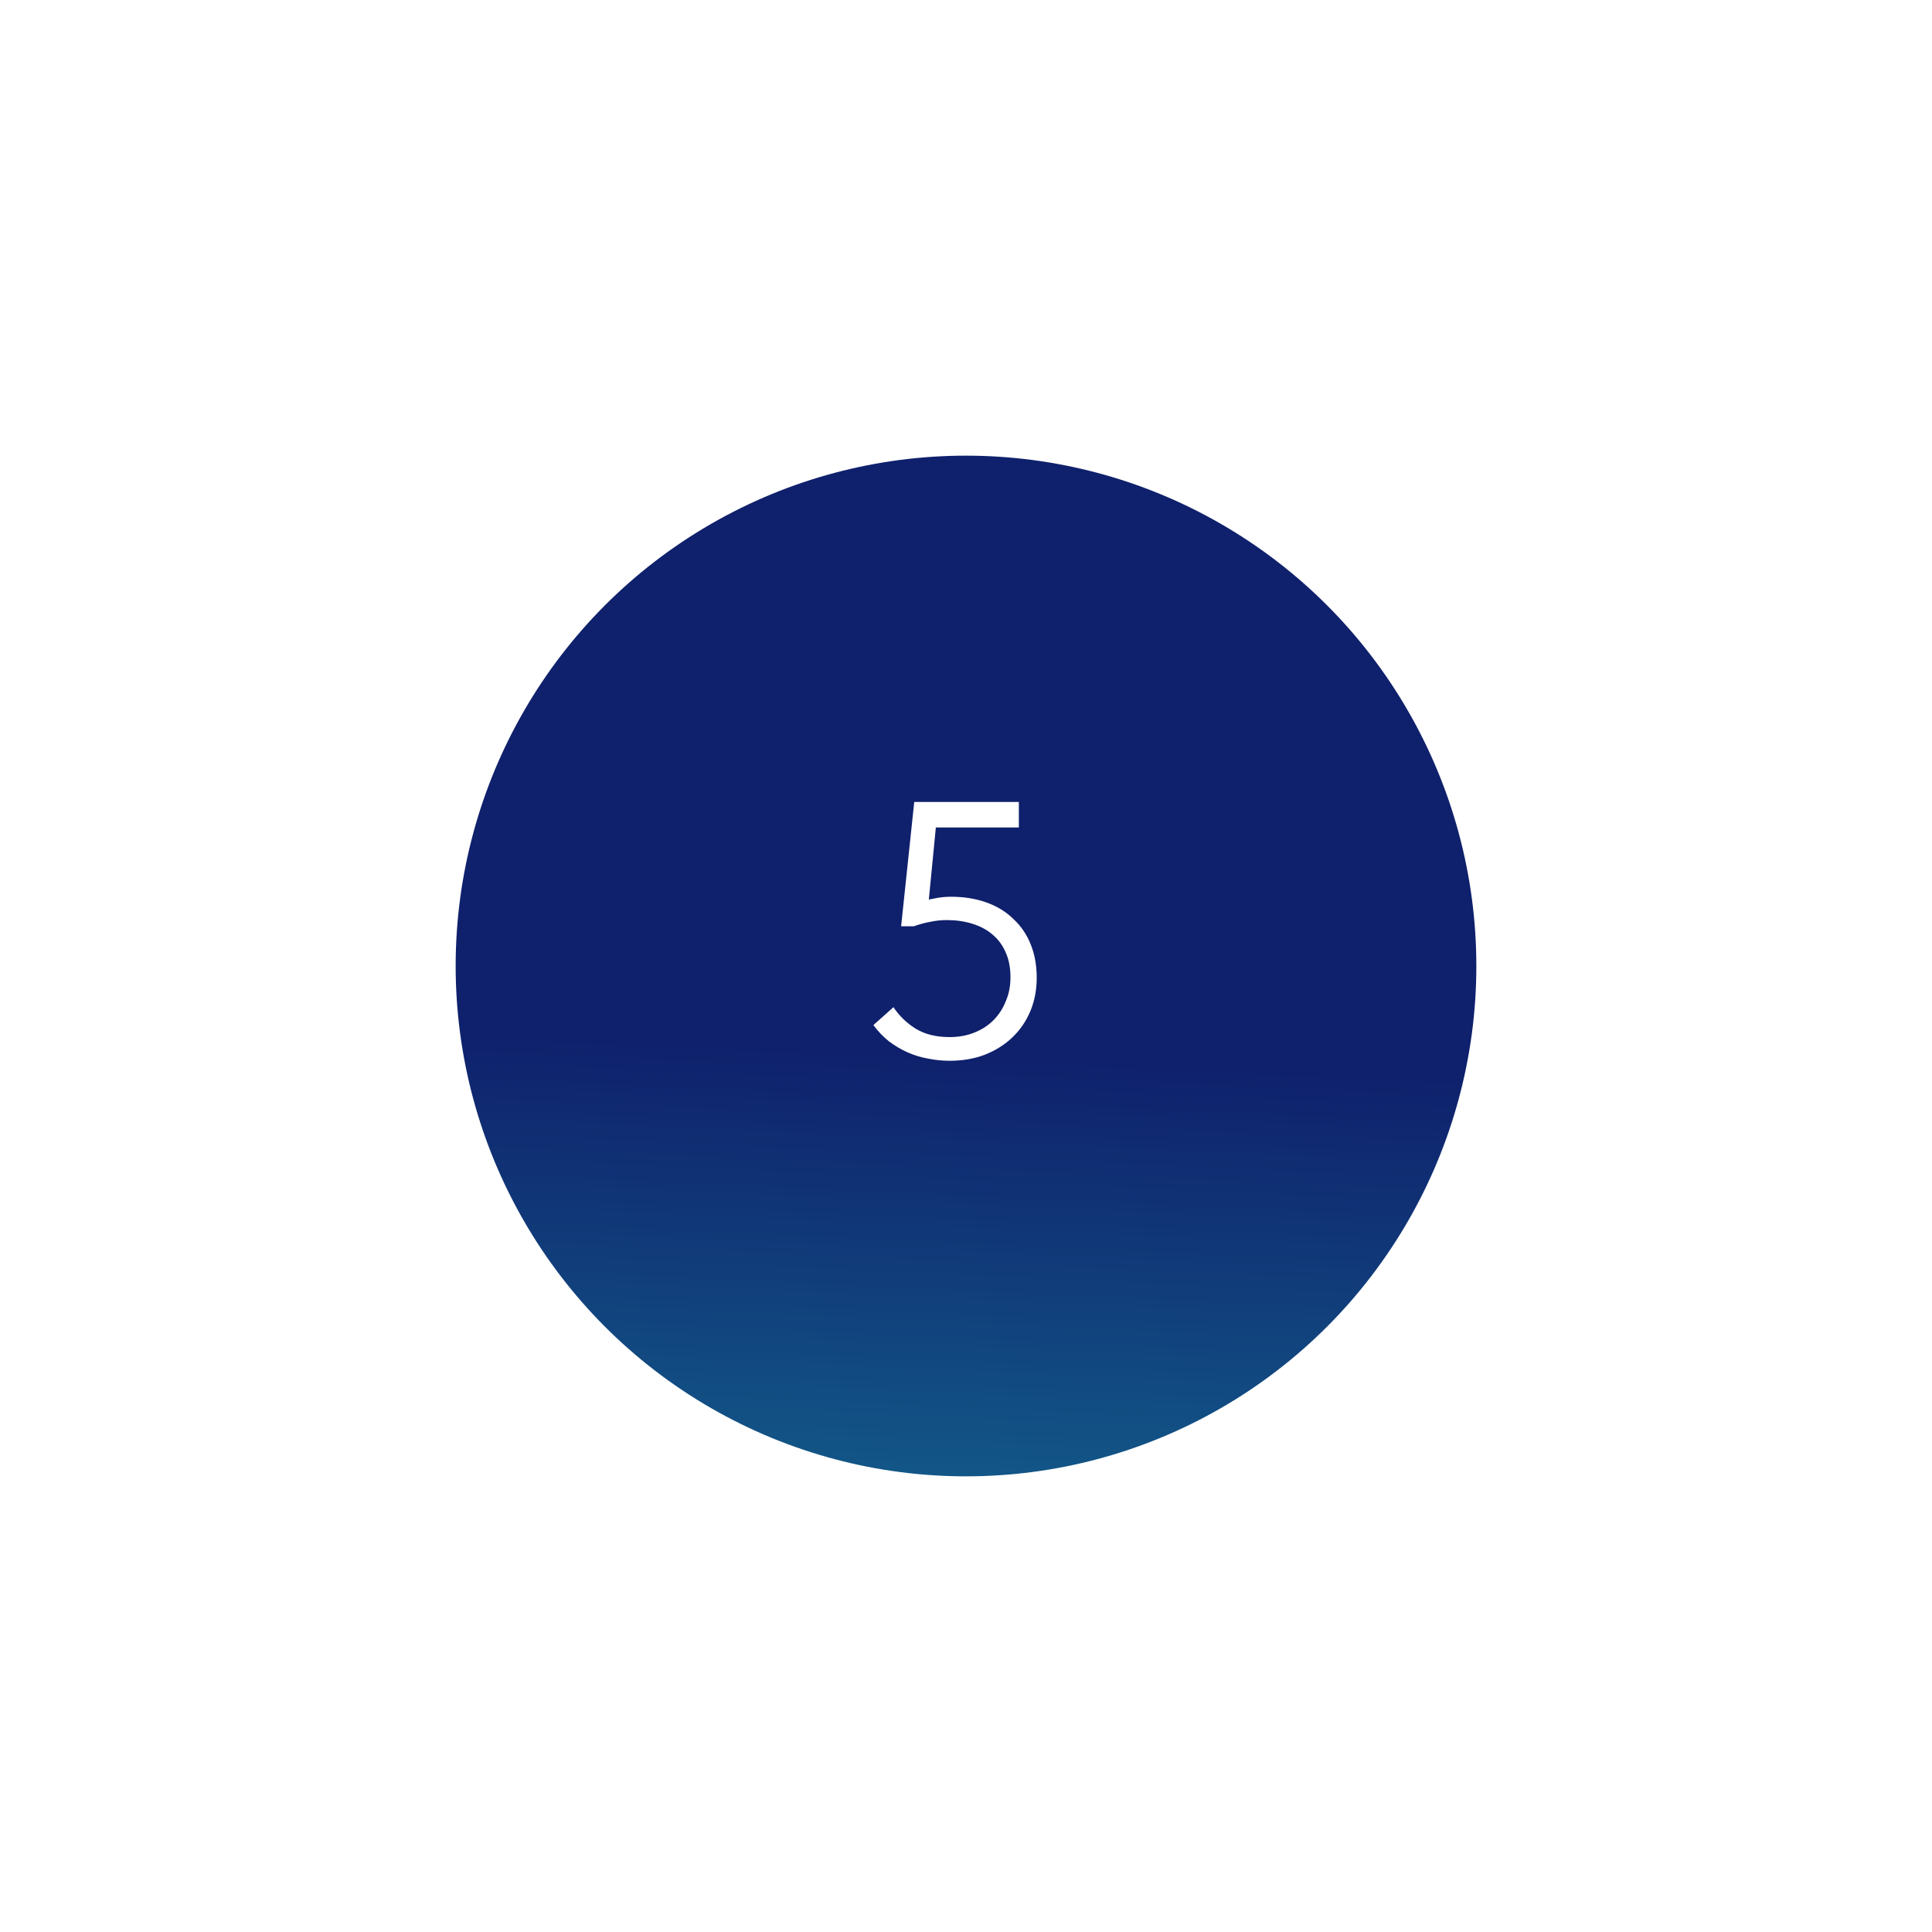 <?xml version="1.0" encoding="UTF-8"?> <svg xmlns="http://www.w3.org/2000/svg" width="212" height="212" viewBox="0 0 212 212" fill="none"> <g filter="url(#filter0_d_22_18)"> <circle cx="106" cy="102" r="56" fill="url(#paint0_linear_22_18)"></circle> </g> <path d="M104.2 116.4C103.4 116.4 102.614 116.32 101.84 116.16C101.067 116.027 100.32 115.8 99.6 115.48C98.88 115.16 98.2 114.76 97.56 114.28C96.92 113.773 96.347 113.173 95.84 112.48L98.04 110.52C98.68 111.48 99.494 112.267 100.48 112.88C101.494 113.493 102.734 113.8 104.2 113.8C105.187 113.8 106.08 113.64 106.88 113.32C107.707 113 108.414 112.547 109 111.96C109.587 111.373 110.04 110.68 110.36 109.88C110.707 109.08 110.88 108.2 110.88 107.24C110.88 106.2 110.707 105.293 110.36 104.52C110.014 103.72 109.534 103.067 108.92 102.56C108.307 102.027 107.56 101.627 106.68 101.36C105.827 101.093 104.894 100.96 103.88 100.96C103.267 100.96 102.654 101.027 102.04 101.16C101.454 101.267 100.867 101.427 100.28 101.64H98.88L100.32 88H111.8V90.8H101.36L102.84 89.28L101.76 100.36L100.76 99.04C101.32 98.853 101.894 98.707 102.48 98.6C103.094 98.467 103.707 98.4 104.32 98.4C105.787 98.4 107.107 98.613 108.28 99.04C109.454 99.467 110.44 100.08 111.24 100.88C112.067 101.653 112.694 102.587 113.12 103.68C113.547 104.747 113.76 105.947 113.76 107.28C113.76 108.64 113.52 109.88 113.04 111C112.56 112.12 111.894 113.08 111.04 113.88C110.187 114.68 109.174 115.307 108 115.76C106.854 116.187 105.587 116.4 104.2 116.4Z" fill="white"></path> <defs> <filter id="filter0_d_22_18" x="0" y="0" width="212" height="212" filterUnits="userSpaceOnUse" color-interpolation-filters="sRGB"> <feFlood flood-opacity="0" result="BackgroundImageFix"></feFlood> <feColorMatrix in="SourceAlpha" type="matrix" values="0 0 0 0 0 0 0 0 0 0 0 0 0 0 0 0 0 0 127 0" result="hardAlpha"></feColorMatrix> <feOffset dy="4"></feOffset> <feGaussianBlur stdDeviation="25"></feGaussianBlur> <feComposite in2="hardAlpha" operator="out"></feComposite> <feColorMatrix type="matrix" values="0 0 0 0 0.098 0 0 0 0 0.827 0 0 0 0 0.773 0 0 0 0.1 0"></feColorMatrix> <feBlend mode="normal" in2="BackgroundImageFix" result="effect1_dropShadow_22_18"></feBlend> <feBlend mode="normal" in="SourceGraphic" in2="effect1_dropShadow_22_18" result="shape"></feBlend> </filter> <linearGradient id="paint0_linear_22_18" x1="106" y1="111.143" x2="98.857" y2="266.286" gradientUnits="userSpaceOnUse"> <stop stop-color="#0F206C"></stop> <stop offset="1" stop-color="#19D3C5"></stop> </linearGradient> </defs> </svg> 